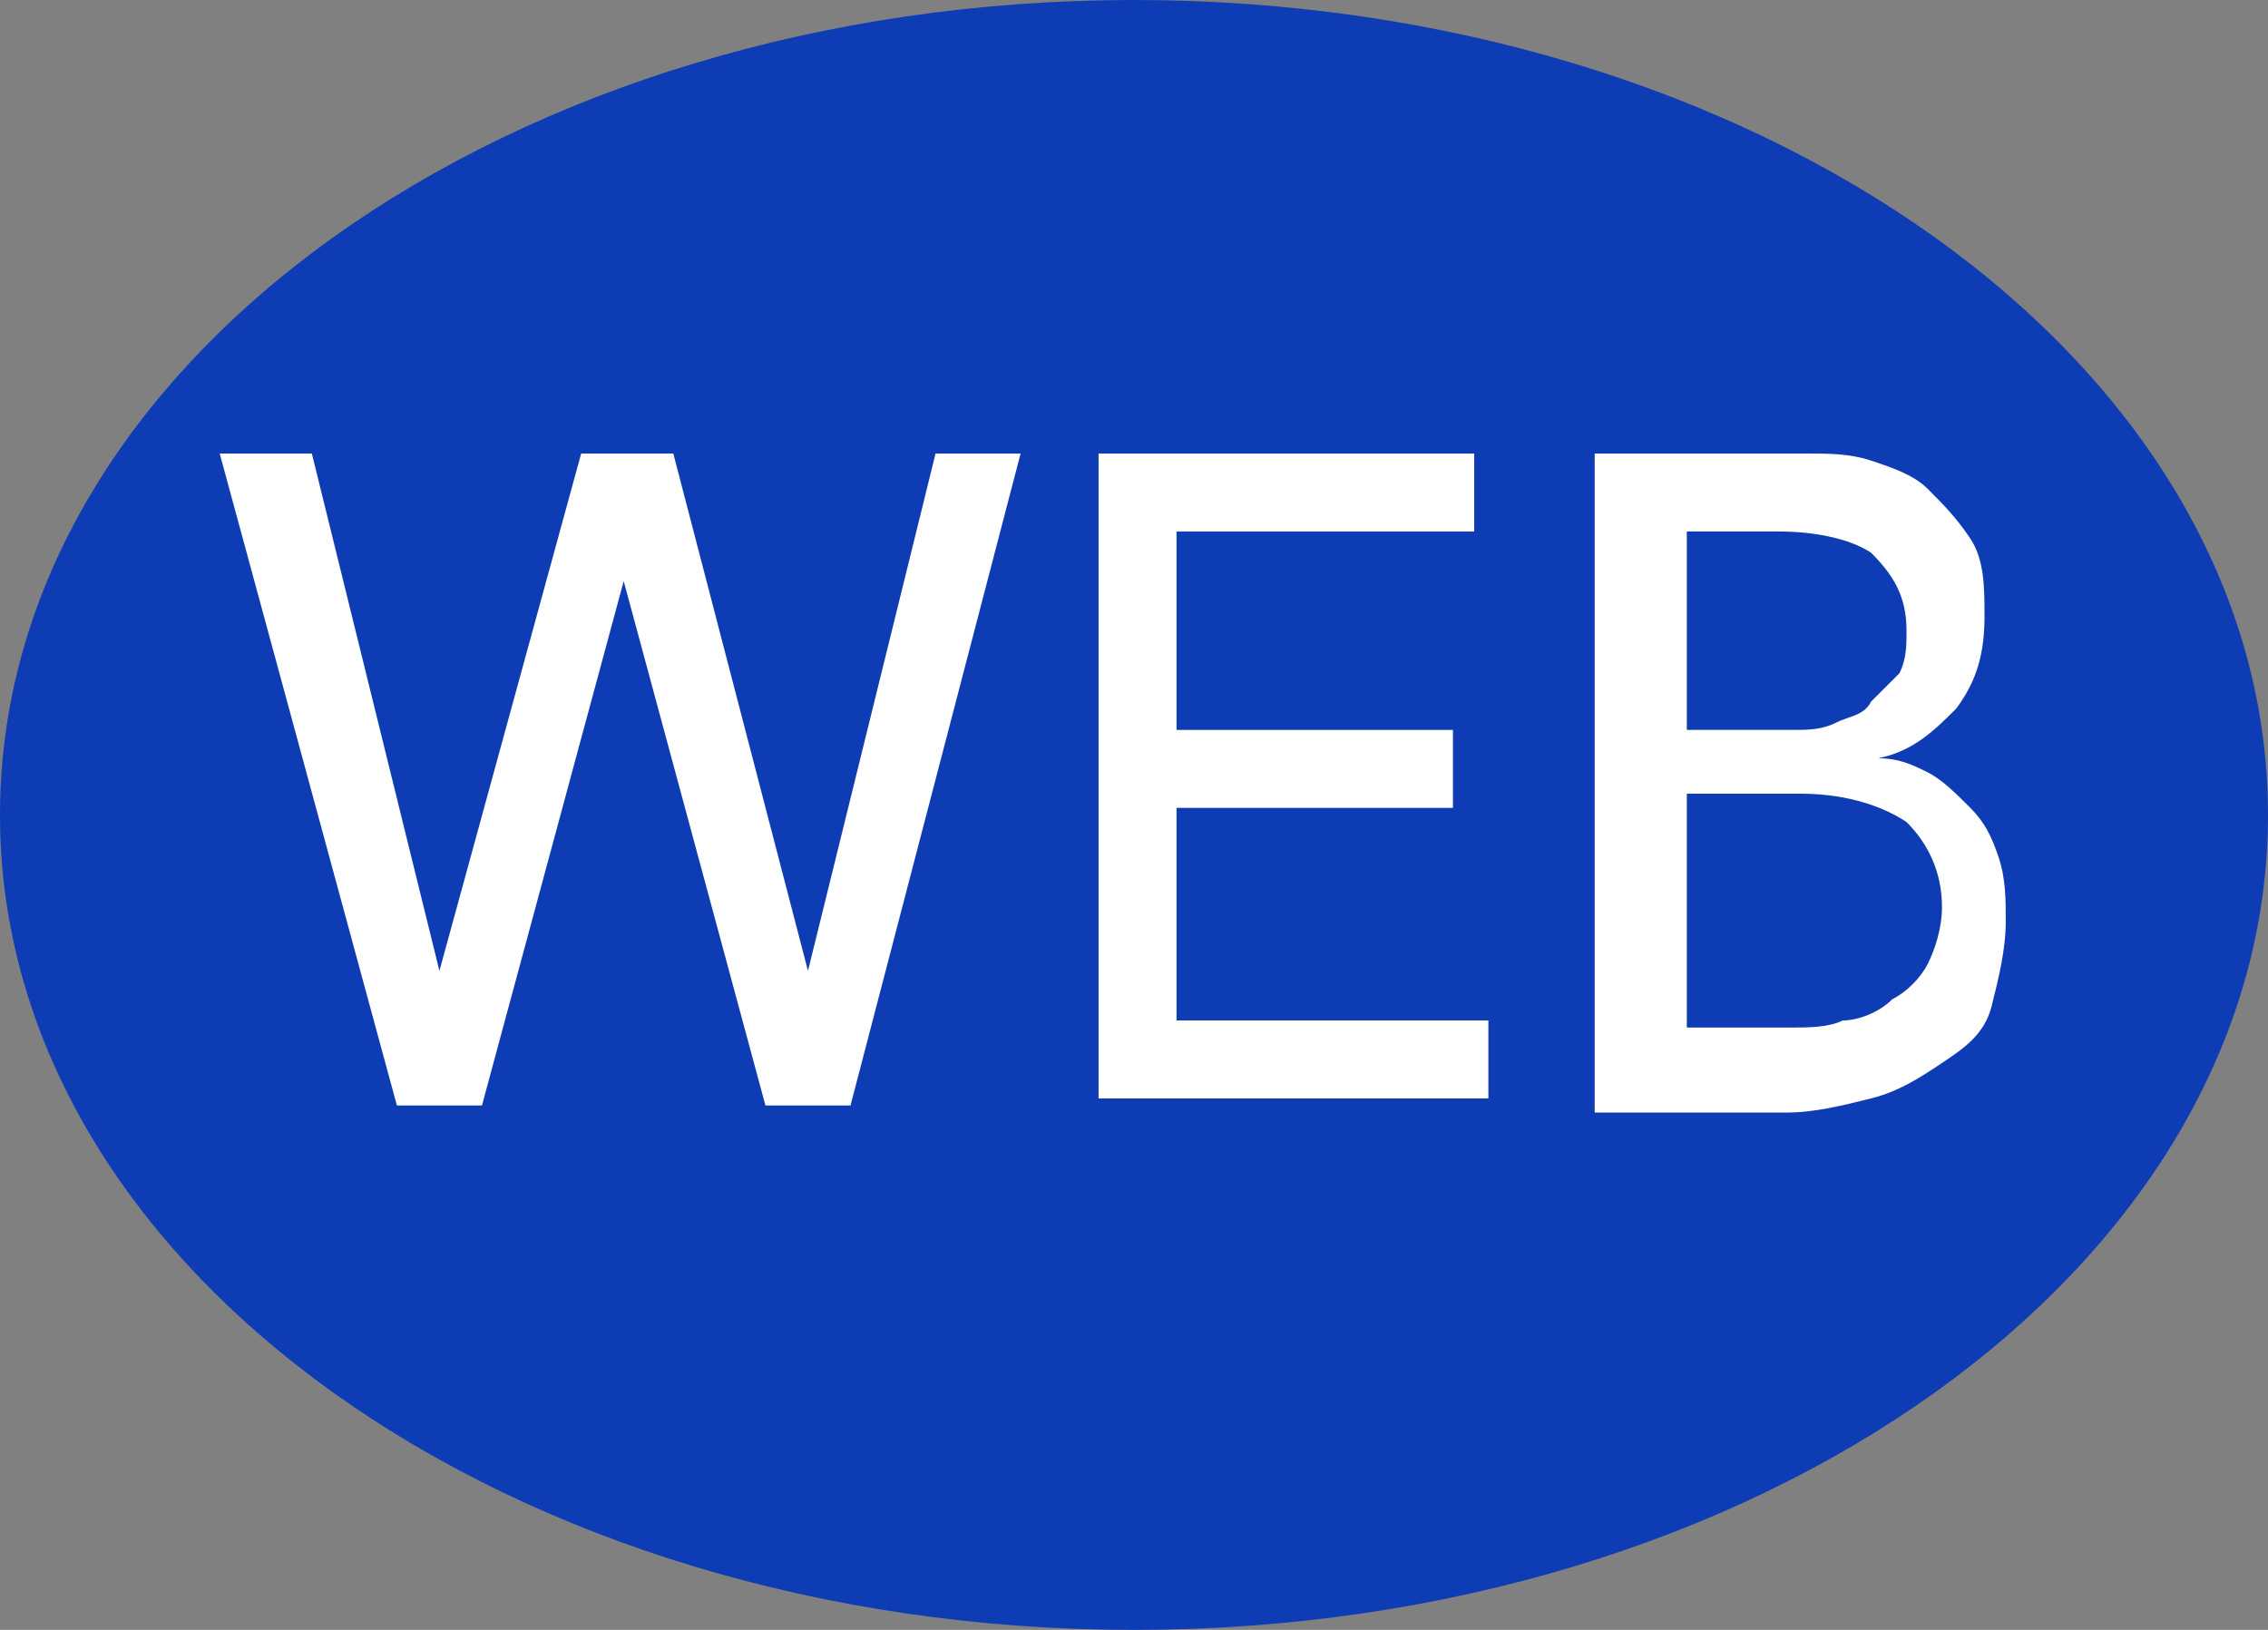 <?xml version="1.0" encoding="utf-8"?>
<!-- Generator: Adobe Illustrator 19.2.0, SVG Export Plug-In . SVG Version: 6.00 Build 0)  -->
<svg version="1.1" id="レイヤー_1" xmlns="http://www.w3.org/2000/svg" xmlns:xlink="http://www.w3.org/1999/xlink" x="0px"
	 y="0px" width="32px" height="23px" viewBox="0 0 32 23" style="enable-background:new 0 0 32 23;" xml:space="preserve">
<rect x="0" y="0" width="32" height="23" fill="#808080" stroke="none"/>
<style type="text/css">
	.st0{fill:#0E3CB5;}
	.st1{fill:#FFFFFF;}
</style>
<g>
	<path class="st0" d="M32,11.5C32,17.9,24.8,23,16,23S0,17.9,0,11.5C0,5.1,7.2,0,16,0S32,5.1,32,11.5"/>
	<g>
		<path class="st1" d="M6.2,13.7L6.2,13.7l2-7.3h1.3l1.9,7.3h0l1.8-7.3h1.2L12,15.6h-1.2l-2-7.4h0l-2,7.4H5.6L3.1,6.4h1.3L6.2,13.7z
			"/>
		<path class="st1" d="M16.7,14.4h4.3v1.1h-5.5V6.4h5.3v1.1h-4.2v2.8h3.9v1.1h-3.9V14.4z"/>
		<path class="st1" d="M22.6,6.4h2.9c0.3,0,0.6,0,0.9,0.1s0.6,0.2,0.8,0.4c0.2,0.2,0.4,0.4,0.6,0.7C28,7.9,28,8.3,28,8.7
			c0,0.5-0.1,0.9-0.4,1.3c-0.3,0.3-0.6,0.6-1.1,0.7v0c0.3,0,0.5,0.1,0.7,0.2c0.2,0.1,0.4,0.3,0.6,0.5c0.2,0.2,0.3,0.4,0.4,0.7
			c0.1,0.3,0.1,0.6,0.1,0.9c0,0.4-0.1,0.8-0.2,1.2s-0.4,0.6-0.7,0.8c-0.3,0.2-0.6,0.4-1,0.5c-0.4,0.1-0.8,0.2-1.2,0.2h-2.7V6.4z
			 M23.8,10.3h1.5c0.2,0,0.4,0,0.6-0.1s0.4-0.1,0.5-0.3c0.1-0.1,0.3-0.3,0.4-0.4c0.1-0.2,0.1-0.4,0.1-0.6c0-0.5-0.2-0.8-0.5-1.1
			c-0.3-0.2-0.8-0.3-1.3-0.3h-1.3V10.3z M23.8,14.5h1.5c0.2,0,0.5,0,0.7-0.1c0.2,0,0.5-0.1,0.7-0.3c0.2-0.1,0.4-0.3,0.5-0.5
			c0.1-0.2,0.2-0.5,0.2-0.8c0-0.5-0.2-0.9-0.5-1.2c-0.3-0.2-0.8-0.4-1.5-0.4h-1.6V14.5z"/>
	</g>
</g>
</svg>
